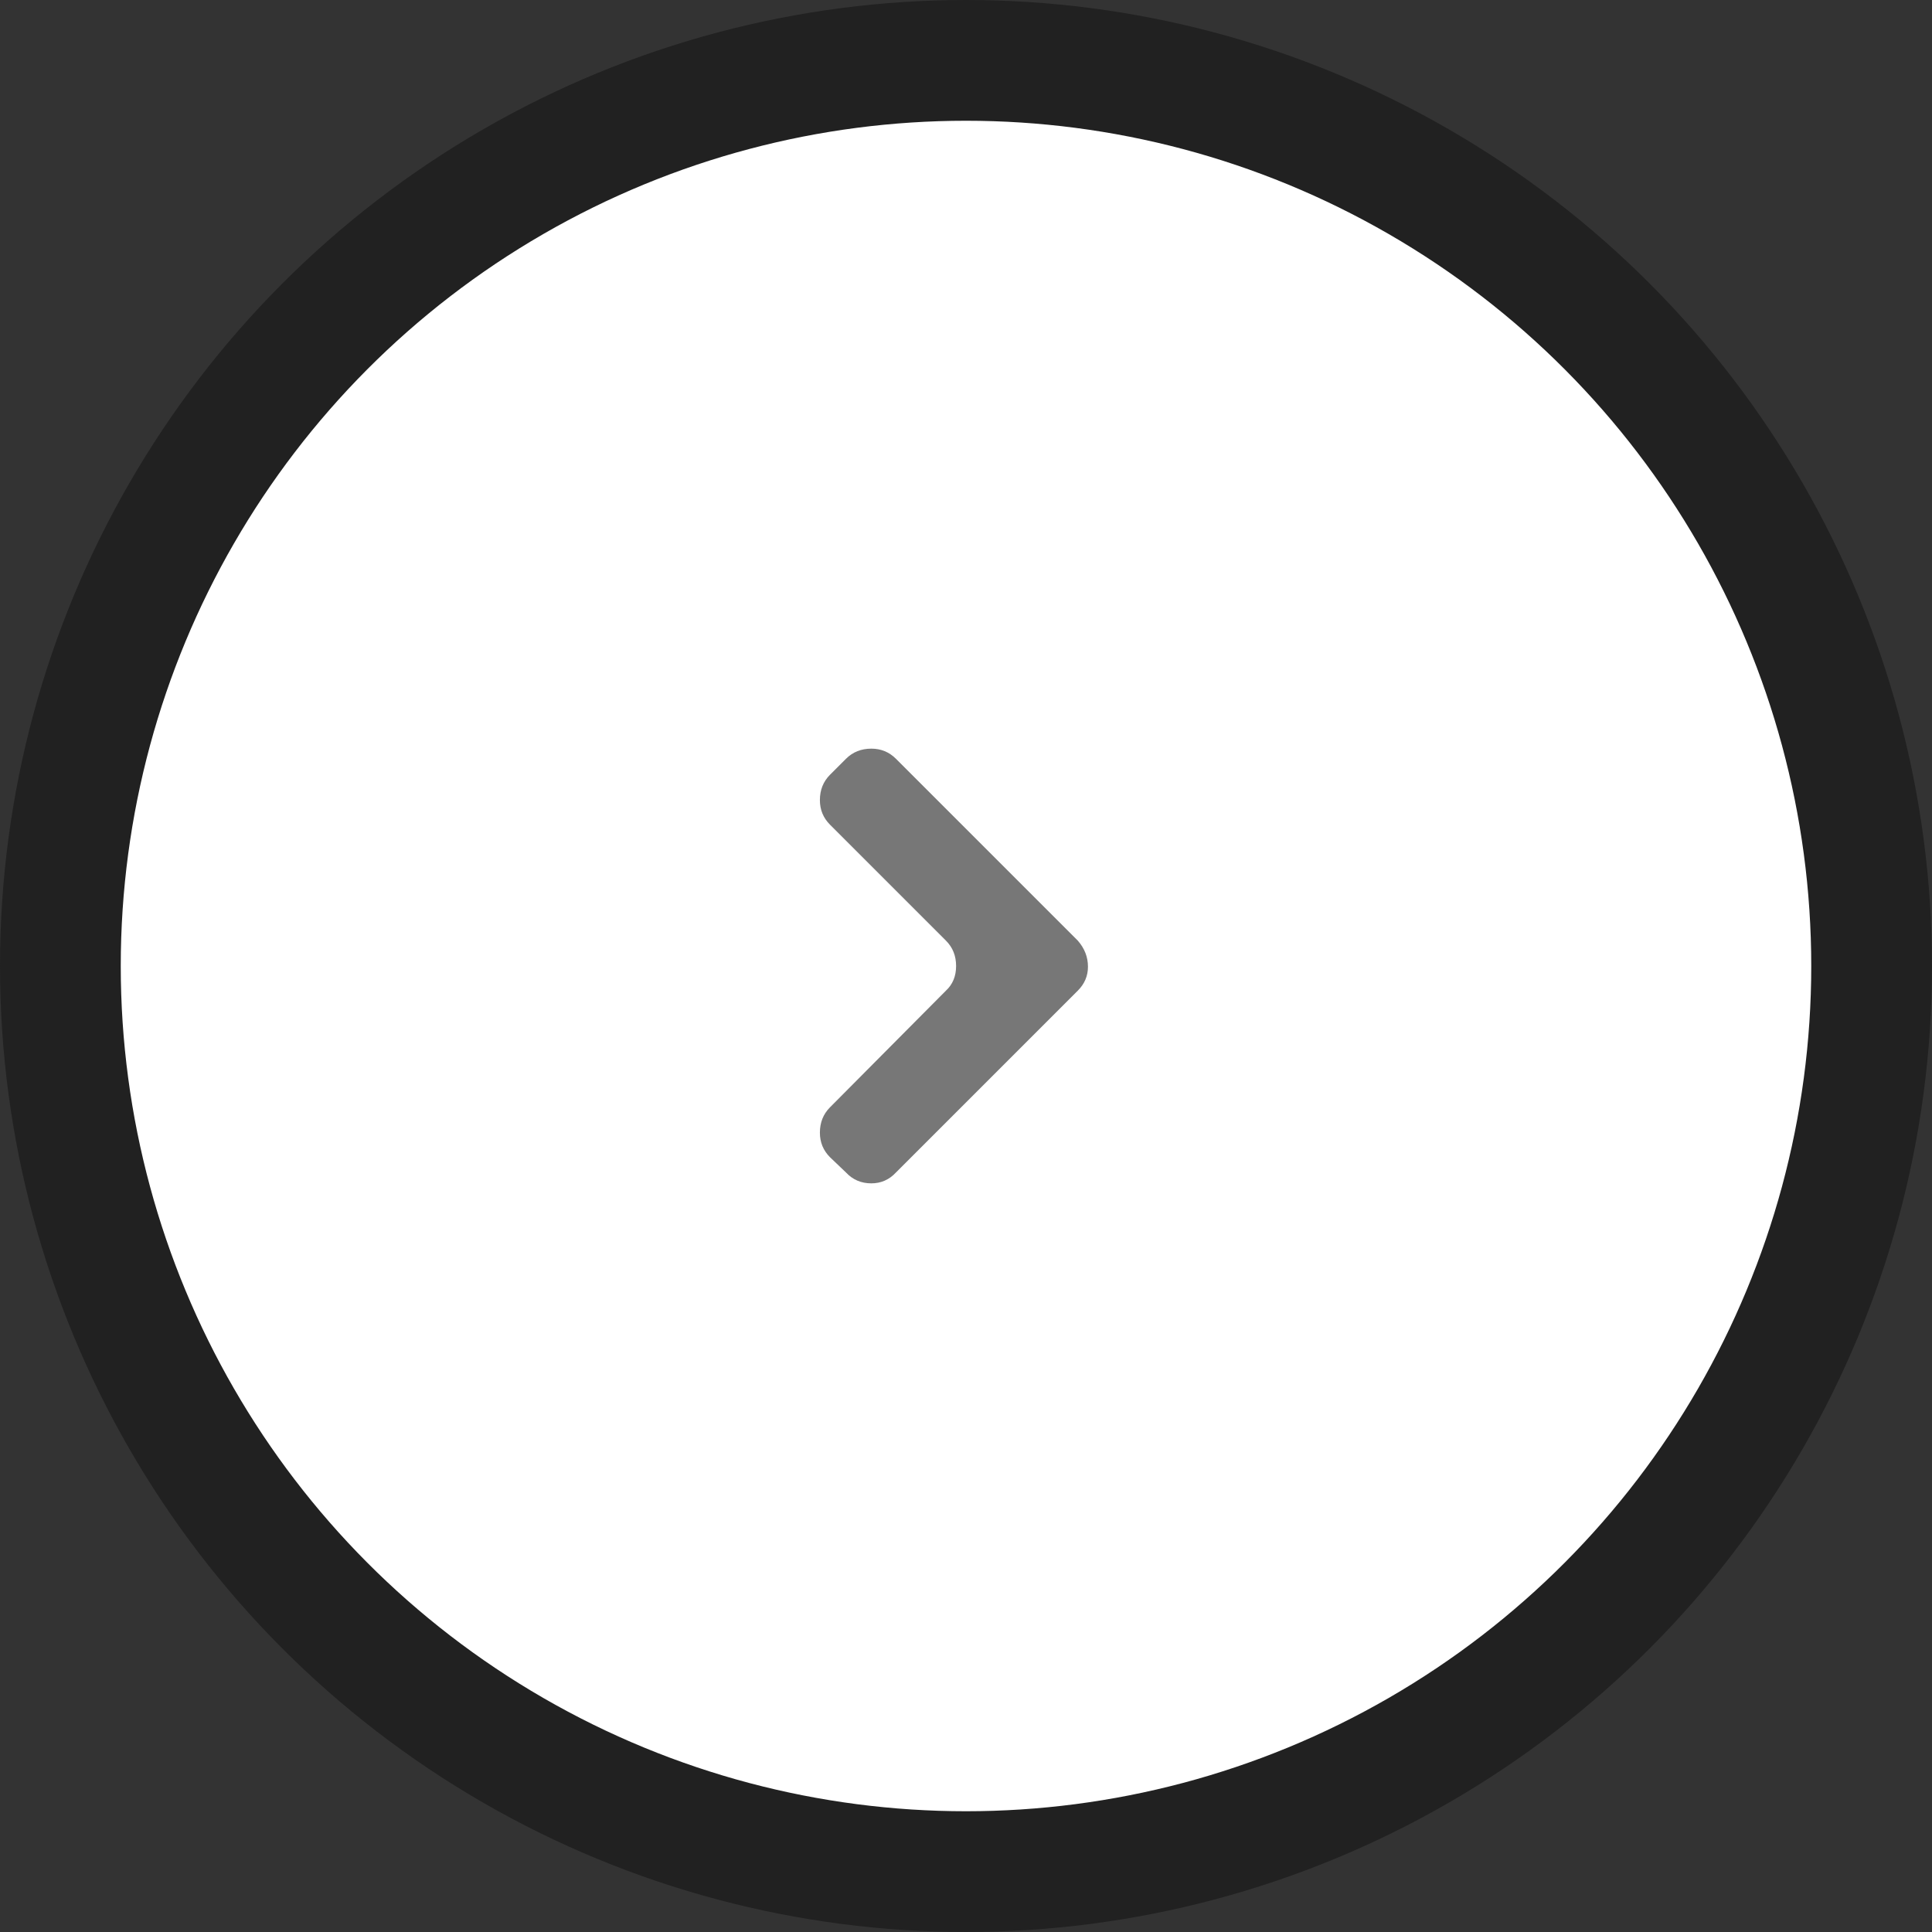 <svg width="16" height="16" viewBox="0 0 16 16" fill="none" xmlns="http://www.w3.org/2000/svg">
<rect x="0" y="0" width="16" height="16" fill="#333333" stroke="none"/>
<circle cx="8" cy="8" r="7.5" fill="white" stroke="#212121"/>
<path d="M7.42 6.284L8.926 7.79C8.982 7.854 9.01 7.926 9.01 8.006C9.01 8.082 8.982 8.148 8.926 8.204L7.42 9.71C7.364 9.77 7.296 9.8 7.216 9.8C7.132 9.8 7.062 9.77 7.006 9.71L6.874 9.584C6.818 9.528 6.79 9.46 6.79 9.38C6.79 9.296 6.818 9.226 6.874 9.17L7.834 8.204C7.89 8.152 7.918 8.084 7.918 8C7.918 7.916 7.89 7.846 7.834 7.79L6.874 6.83C6.818 6.774 6.79 6.706 6.79 6.626C6.79 6.542 6.818 6.472 6.874 6.416L7.006 6.284C7.062 6.228 7.132 6.2 7.216 6.2C7.296 6.2 7.364 6.228 7.42 6.284Z" fill="#777777"/>
</svg>
